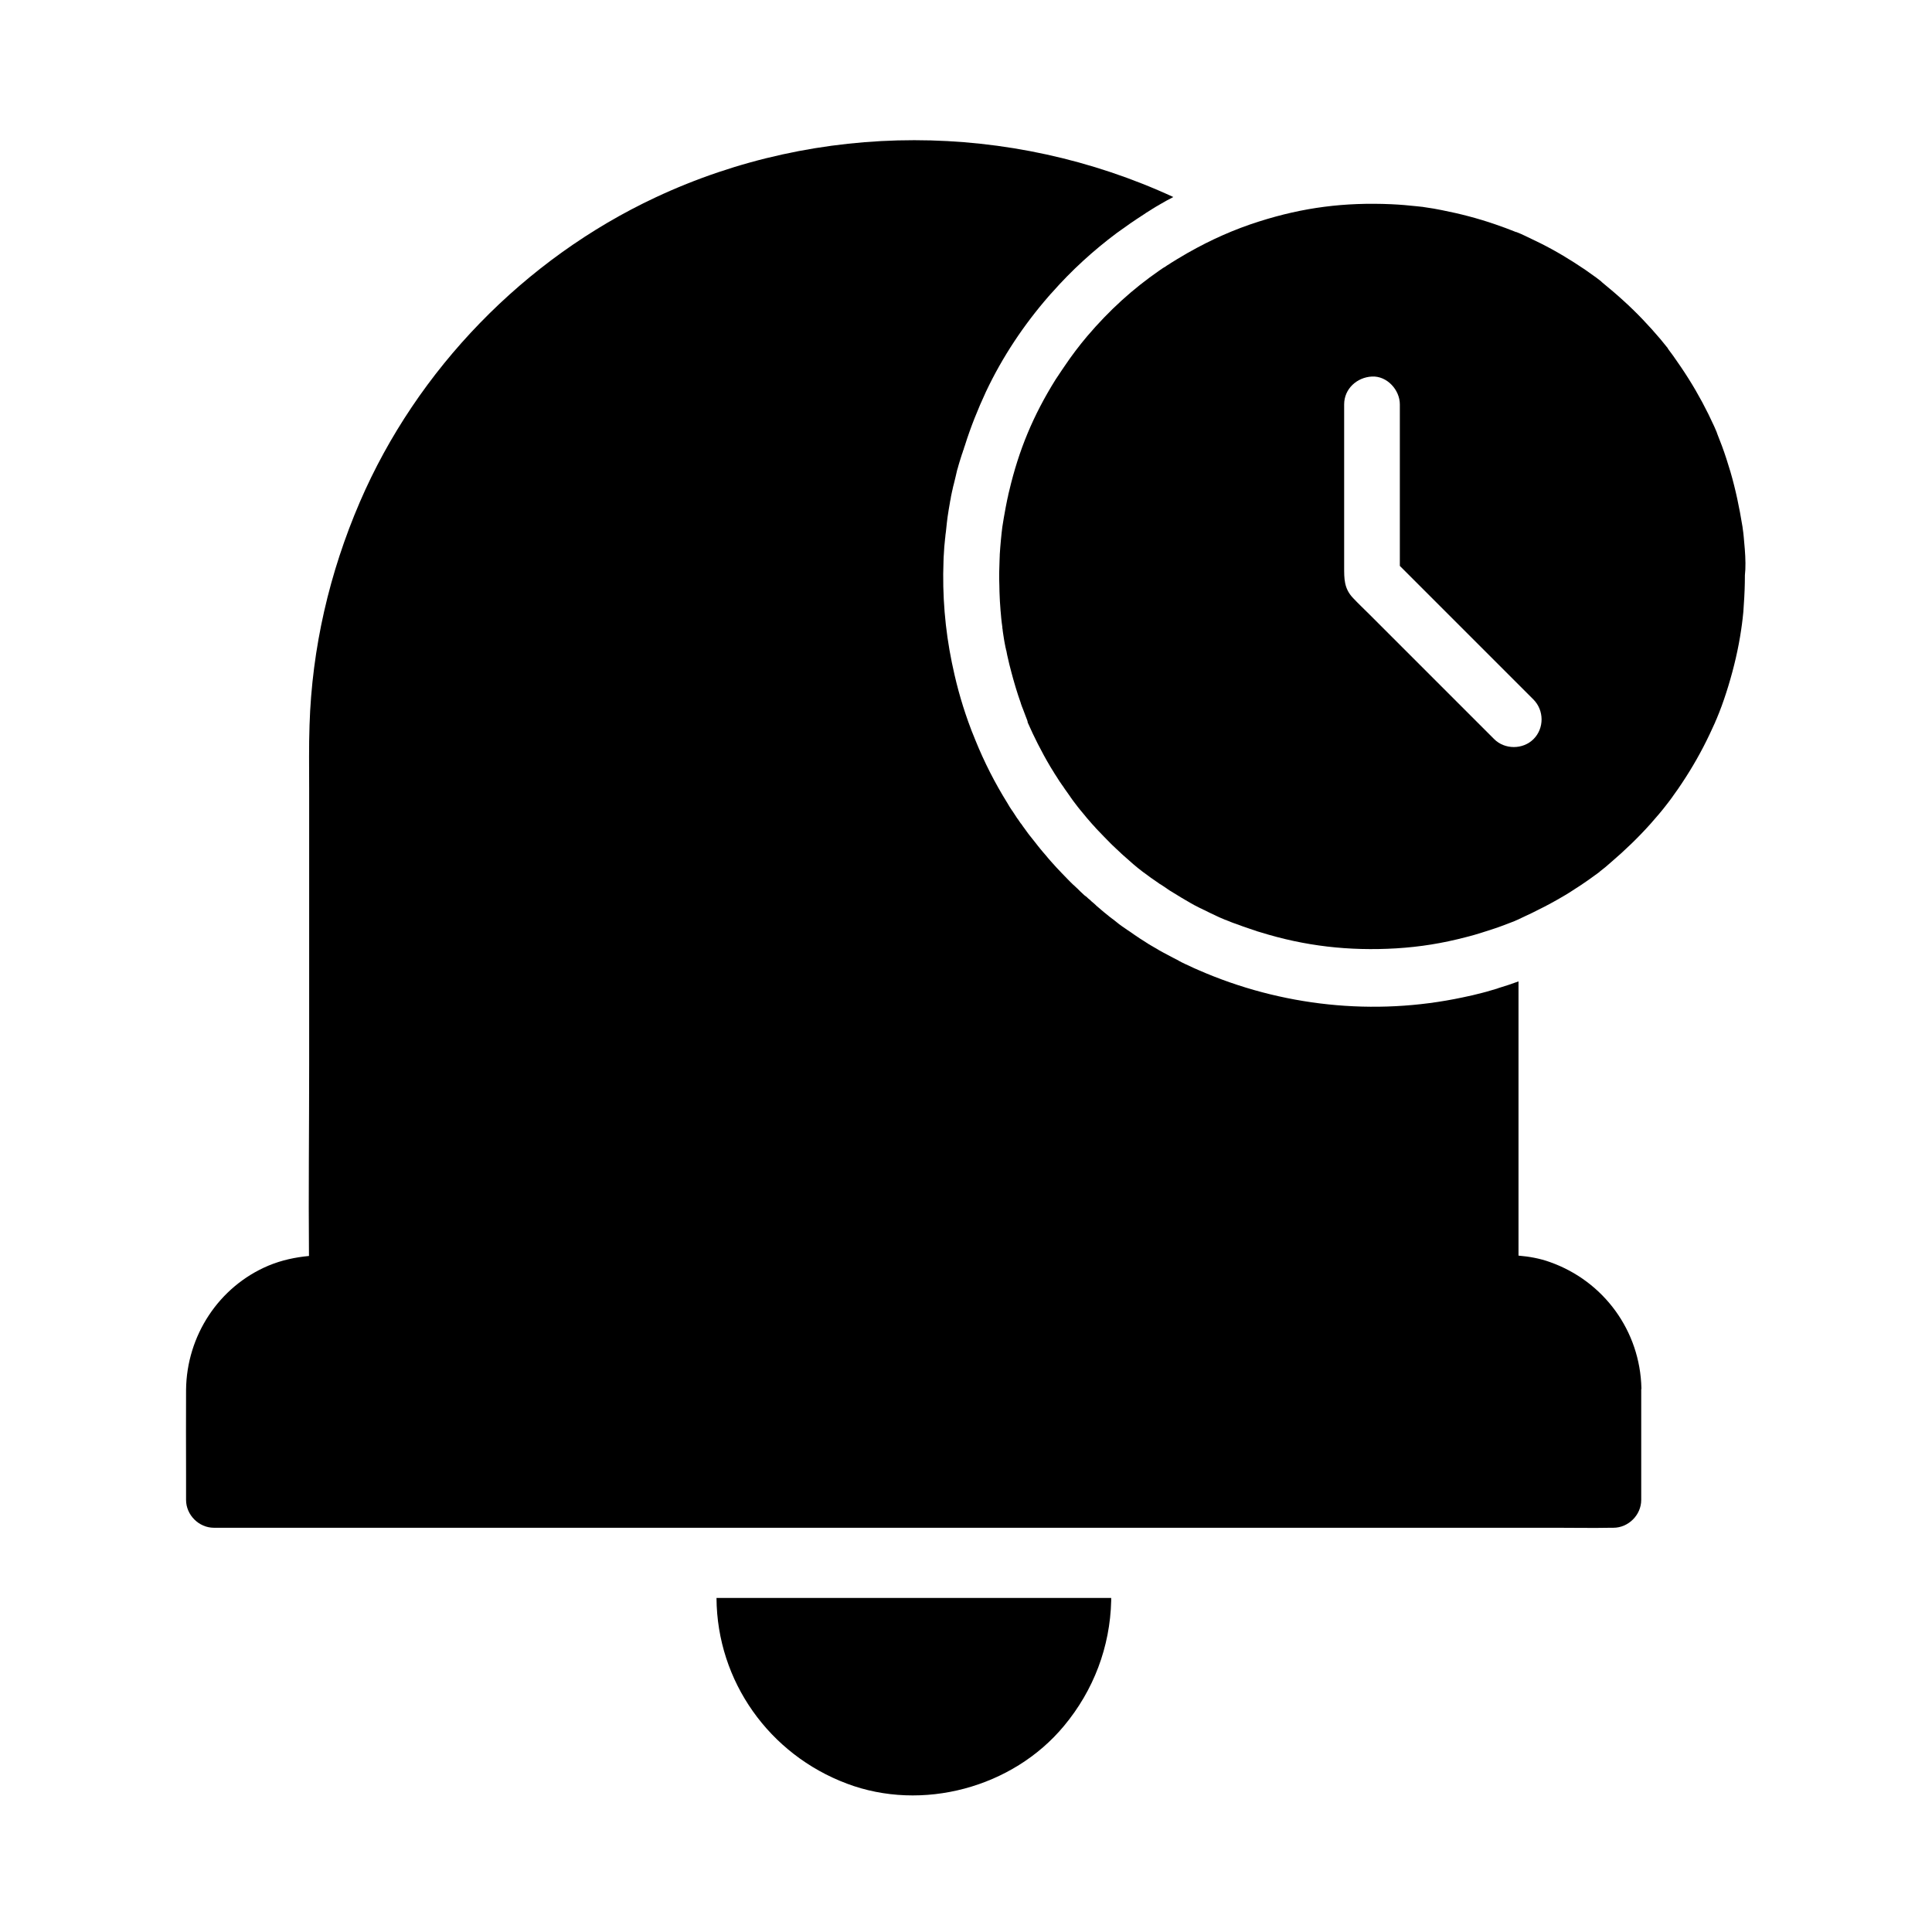 <?xml version="1.0" encoding="UTF-8"?>
<!-- The Best Svg Icon site in the world: iconSvg.co, Visit us! https://iconsvg.co -->
<svg fill="#000000" width="800px" height="800px" version="1.1" viewBox="144 144 512 512" xmlns="http://www.w3.org/2000/svg">
 <g>
  <path d="m333.88 567.52c0.148 22.043 13.973 41.426 34.539 49.152 19.926 7.527 43.938 1.133 57.562-15.301 7.824-9.398 12.203-20.91 12.496-33.16v-0.738h-104.6z"/>
  <path d="m578.99 511.88c-0.344-15.152-9.938-28.34-24.207-33.406-2.707-0.984-5.512-1.477-8.363-1.723v-72.668c-1.77 0.641-3.492 1.23-5.312 1.77-0.148 0.051-0.297 0.098-0.395 0.148-0.543 0.148-1.133 0.344-1.672 0.492-0.789 0.246-1.523 0.441-2.312 0.641-1.672 0.441-3.344 0.836-5.066 1.18-23.52 5.019-48.168 2.363-70.16-7.281-0.395-0.195-0.836-0.344-1.23-0.543-0.738-0.344-1.426-0.641-2.117-0.984-0.051 0-0.098-0.051-0.098-0.051-0.543-0.246-1.133-0.543-1.672-0.836 0 0-0.051 0-0.051-0.051-0.492-0.246-0.984-0.492-1.523-0.789-0.297-0.148-0.59-0.297-0.836-0.441-0.195-0.098-0.395-0.195-0.641-0.344-0.297-0.148-0.641-0.344-0.934-0.492-0.344-0.195-0.688-0.395-1.082-0.59-0.148-0.098-0.297-0.148-0.395-0.246-0.441-0.246-0.836-0.492-1.277-0.738-0.148-0.098-0.297-0.195-0.441-0.246-0.543-0.297-1.031-0.641-1.574-0.984-1.082-0.688-2.117-1.328-3.148-2.066-0.297-0.195-0.543-0.395-0.836-0.59-0.297-0.195-0.59-0.395-0.887-0.59-0.492-0.344-0.934-0.641-1.426-0.984-0.297-0.246-0.641-0.441-0.934-0.688-0.195-0.148-0.395-0.297-0.543-0.441-0.344-0.246-0.641-0.492-0.934-0.738-0.098-0.098-0.246-0.148-0.344-0.246-0.395-0.297-0.836-0.641-1.23-0.984-0.441-0.344-0.934-0.738-1.379-1.133-0.441-0.395-0.887-0.738-1.328-1.133 0 0-0.051 0-0.051-0.051-0.098-0.051-0.148-0.148-0.195-0.195-0.297-0.246-0.543-0.492-0.836-0.738-0.098-0.051-0.148-0.148-0.246-0.195l-0.098-0.098c-0.051-0.051-0.098-0.098-0.148-0.148-0.195-0.195-0.441-0.395-0.641-0.543l-0.051-0.051c-0.195-0.195-0.395-0.344-0.59-0.543-0.051 0-0.051-0.051-0.098-0.051-0.051-0.051-0.098-0.051-0.148-0.098-0.195-0.148-0.344-0.297-0.543-0.492-0.246-0.246-0.543-0.492-0.789-0.738-0.098-0.098-0.148-0.148-0.246-0.246-0.148-0.148-0.246-0.246-0.395-0.395-0.246-0.195-0.441-0.441-0.688-0.641-0.148-0.148-0.297-0.297-0.492-0.441-0.492-0.492-1.031-0.984-1.523-1.523-0.492-0.492-0.984-1.031-1.477-1.523-0.984-1.031-1.969-2.066-2.902-3.148-0.492-0.543-0.934-1.082-1.379-1.625-0.492-0.543-0.934-1.082-1.379-1.625-0.441-0.543-0.887-1.082-1.328-1.672-0.441-0.543-0.887-1.133-1.328-1.672 0 0 0-0.051-0.051-0.051-0.395-0.492-0.789-1.031-1.133-1.523-0.098-0.148-0.195-0.246-0.246-0.344-0.344-0.441-0.688-0.934-0.984-1.379l-0.051-0.051c-0.051-0.051-0.051-0.098-0.098-0.098-0.051-0.051-0.051-0.098-0.098-0.148-0.246-0.344-0.492-0.688-0.738-1.082l-0.098-0.098c-0.148-0.246-0.297-0.441-0.441-0.688-0.297-0.441-0.543-0.836-0.836-1.277-0.051-0.051-0.098-0.148-0.148-0.195-0.395-0.59-0.789-1.18-1.133-1.82-3.344-5.363-6.199-10.973-8.562-16.828-0.148-0.395-0.344-0.836-0.492-1.23-0.148-0.395-0.297-0.738-0.441-1.082-0.051-0.148-0.098-0.246-0.148-0.395-2.066-5.41-3.691-10.973-4.871-16.629-0.098-0.395-0.148-0.738-0.246-1.133-1.82-8.855-2.559-17.91-2.215-26.914 0-0.641 0.051-1.328 0.098-1.969 0.051-1.23 0.148-2.461 0.297-3.691 0-0.148 0-0.297 0.051-0.441 0.051-0.59 0.098-1.133 0.195-1.723 0.051-0.59 0.148-1.23 0.195-1.82 0-0.148 0.051-0.297 0.051-0.492 0.051-0.543 0.148-1.031 0.195-1.574 0.098-0.641 0.195-1.277 0.297-1.918 0.098-0.59 0.195-1.133 0.297-1.723 0.051-0.344 0.098-0.688 0.195-1.031 0.051-0.195 0.051-0.395 0.098-0.641 0.098-0.492 0.195-0.934 0.297-1.426 0.051-0.148 0.051-0.297 0.098-0.395 0.098-0.543 0.246-1.133 0.395-1.672 0.148-0.59 0.297-1.23 0.441-1.82 0.098-0.492 0.246-0.984 0.344-1.477 0.051-0.246 0.098-0.441 0.195-0.688 0.098-0.441 0.246-0.836 0.344-1.23 0.051-0.148 0.098-0.344 0.148-0.492 0.148-0.441 0.246-0.836 0.395-1.277 0.051-0.148 0.098-0.297 0.148-0.441 0.051-0.195 0.098-0.395 0.195-0.59 0.051-0.148 0.098-0.297 0.148-0.441 0.051-0.195 0.098-0.395 0.195-0.543 0.098-0.344 0.195-0.738 0.344-1.082 1.523-4.871 3.445-9.645 5.609-14.316 4.328-9.152 9.988-17.664 16.629-25.289 0-0.051 0.051-0.051 0.051-0.051 0.246-0.297 0.543-0.641 0.836-0.934 5.117-5.805 10.875-11.07 17.121-15.742 2.363-1.723 4.773-3.394 7.231-4.969 0.148-0.098 0.344-0.195 0.492-0.344 0.59-0.344 1.18-0.738 1.723-1.082 0.688-0.441 1.379-0.836 2.066-1.23 1.18-0.688 2.312-1.328 3.492-1.918-43.383-20.023-93.914-20.172-137.21 0.098-34.688 16.234-63.223 45.559-78.375 80.738-8.07 18.746-12.695 38.719-13.332 59.137-0.195 5.559-0.098 11.168-0.098 16.777v73.258c0 16.875-0.195 33.75-0.051 50.625-3.59 0.344-7.184 1.082-10.727 2.559-13.188 5.559-21.695 18.598-21.844 32.914-0.051 7.43 0 14.809 0 22.238v6.938c0 3.984 3.394 7.379 7.379 7.379h355.77c4.82 0 9.645 0.098 14.465 0h0.641c3.984 0 7.379-3.394 7.379-7.379v-29.273c0.051-0.094 0.051-0.242 0.051-0.34z"/>
  <path d="m606.39 289.54c-0.098-1.133-0.195-2.262-0.297-3.394-0.051-0.688-0.148-1.328-0.246-2.016 0-0.148-0.051-0.246-0.051-0.395v-0.051c0-0.098-0.051-0.195-0.051-0.297-0.789-4.82-1.77-9.594-3.148-14.316-0.688-2.312-1.426-4.625-2.262-6.887-0.395-1.031-0.789-2.016-1.18-3.051-0.051-0.148-0.098-0.297-0.148-0.395v-0.051c-0.051-0.051-0.051-0.148-0.098-0.246-0.195-0.492-0.441-0.984-0.641-1.477-1.969-4.328-4.231-8.562-6.742-12.547-1.328-2.117-2.707-4.133-4.133-6.148-0.395-0.543-0.789-1.031-1.133-1.523 0-0.051-0.051-0.098-0.098-0.148-0.051-0.051-0.098-0.098-0.098-0.148-0.051-0.051-0.051-0.051-0.051-0.098 0 0-0.051-0.051-0.051-0.098-0.641-0.789-1.277-1.574-1.918-2.363-3.051-3.59-6.297-7.035-9.789-10.184-1.82-1.672-3.691-3.246-5.609-4.82-0.051-0.051-0.051-0.051-0.098-0.098 0 0-0.051 0-0.051-0.051 0 0-0.051 0-0.051-0.051-0.051 0-0.098-0.051-0.098-0.098-0.441-0.344-0.836-0.641-1.277-0.984-0.934-0.688-1.918-1.379-2.902-2.066-3.836-2.609-7.824-5.019-11.957-7.086-1.379-0.688-2.707-1.328-4.082-1.969-0.395-0.195-0.789-0.344-1.18-0.543-0.098-0.051-0.738-0.297-1.082-0.441h-0.051-0.051c-1.82-0.738-3.691-1.426-5.559-2.066-4.574-1.574-9.297-2.805-14.07-3.738-1.426-0.297-2.856-0.543-4.281-0.738-0.195-0.051-0.738-0.098-0.934-0.148h-0.051c-0.441-0.051-0.934-0.098-1.379-0.148-2.262-0.246-4.527-0.441-6.789-0.543-12.348-0.543-23.273 0.836-35.031 4.574-6.543 2.066-12.84 4.871-18.793 8.266-0.051 0.051-0.148 0.098-0.195 0.098-0.246 0.148-0.492 0.297-0.738 0.441-0.641 0.395-1.277 0.738-1.918 1.133-0.543 0.344-1.133 0.688-1.672 1.031-0.344 0.246-0.738 0.492-1.082 0.688-0.344 0.246-0.688 0.492-1.082 0.688-0.297 0.195-0.641 0.441-0.934 0.641-7.035 4.871-13.234 10.48-19.141 17.418-2.117 2.508-4.133 5.164-6.051 8.02-0.246 0.344-0.492 0.688-0.738 1.082-0.195 0.297-0.395 0.59-0.59 0.887-0.195 0.297-0.395 0.59-0.59 0.887-0.148 0.195-0.246 0.395-0.395 0.59-5.953 9.543-9.742 18.648-12.301 29.52-0.148 0.492-0.246 1.031-0.344 1.523 0 0.051 0 0.098-0.051 0.195-0.051 0.246-0.098 0.441-0.148 0.688-0.051 0.148-0.051 0.344-0.098 0.492-0.051 0.344-0.148 0.641-0.195 0.984-0.051 0.148-0.051 0.344-0.098 0.492-0.344 1.871-0.688 3.789-0.887 5.164-0.246 1.871-0.543 4.969-0.688 7.379v0.195c0 0.441-0.051 0.887-0.051 1.328-0.098 2.215-0.148 4.379-0.051 6.641 0 1.082 0.051 2.117 0.098 3.199 0 0.344 0.051 0.688 0.051 1.082 0.051 0.688 0.098 1.379 0.148 2.066v0.098c0.051 0.344 0.051 0.688 0.098 1.031 0.051 0.789 0.148 1.625 0.246 2.461 0.051 0.246 0.051 0.441 0.098 0.688 0 0.098 0 0.195 0.051 0.297v0.051 0.098 0.051 0.051 0.098c0.051 0.246 0.098 0.441 0.098 0.688 0.051 0.246 0.051 0.441 0.098 0.688 0.051 0.195 0.051 0.441 0.098 0.641 0.051 0.195 0.051 0.441 0.098 0.641 0.051 0.297 0.098 0.59 0.148 0.887 0.098 0.441 0.148 0.887 0.246 1.277 0 0.098 0.051 0.195 0.051 0.297 0 0.051 0 0.098 0.051 0.148 0.051 0.297 0.098 0.59 0.195 0.836 0.051 0.344 0.148 0.688 0.195 1.031 0.344 1.672 0.789 3.344 1.23 5.019 0.051 0.098 0.051 0.195 0.098 0.344 0.148 0.492 0.246 0.984 0.395 1.426 0.051 0.098 0.051 0.195 0.098 0.344 0.148 0.543 0.344 1.133 0.492 1.672 0.195 0.641 0.395 1.23 0.59 1.871 0.195 0.641 0.441 1.23 0.641 1.871 0.051 0.098 0.051 0.195 0.098 0.344 0.098 0.297 0.195 0.59 0.297 0.836 0.098 0.246 0.195 0.492 0.297 0.738 0.195 0.543 0.395 1.082 0.59 1.574 0.148 0.441 0.344 0.836 0.492 1.277 0 0.051 0.051 0.148 0.051 0.195 0 0.051 0 0.051 0.051 0.098v0.051 0 0.051 0.051 0.051c0.051 0.098 0.051 0.148 0.098 0.246 0.836 1.871 1.672 3.691 2.609 5.512 1.031 2.016 2.117 4.035 3.297 6.004 0 0.051 0.051 0.051 0.051 0.098 0.297 0.492 0.59 0.984 0.887 1.426 0 0.051 0.051 0.051 0.051 0.098 0.051 0.098 0.098 0.148 0.148 0.246 0.246 0.395 0.492 0.789 0.738 1.133 0.098 0.195 0.246 0.395 0.344 0.543 0.148 0.246 0.297 0.492 0.492 0.738 0.246 0.344 0.441 0.688 0.688 0.984 0.297 0.492 0.641 0.934 0.984 1.426 0.297 0.441 0.641 0.887 0.934 1.328 0.051 0.098 0.148 0.195 0.195 0.297 0.098 0.098 0.148 0.195 0.246 0.344 0.195 0.246 0.344 0.492 0.543 0.738 0.051 0.051 0.441 0.543 0.641 0.836l0.102 0.102v0.051c0.59 0.738 1.133 1.426 1.77 2.164 0.297 0.344 0.59 0.738 0.887 1.082 0.246 0.246 0.441 0.543 0.688 0.789 0.098 0.098 0.195 0.246 0.297 0.344 0.297 0.344 0.59 0.688 0.887 0.984 0.344 0.395 0.688 0.789 1.031 1.133 1.133 1.18 2.262 2.363 3.394 3.492 0.344 0.344 0.688 0.688 1.031 0.984 0.246 0.246 0.543 0.543 0.836 0.789 0.297 0.297 0.641 0.59 0.934 0.887l0.051 0.051c0.148 0.148 0.344 0.297 0.492 0.441 2.016 1.82 3.543 3.148 5.117 4.328 0.148 0.148 0.344 0.246 0.492 0.344l0.051 0.051c1.082 0.836 2.215 1.625 3.59 2.559 0.246 0.195 0.543 0.395 0.836 0.543 0.441 0.297 0.887 0.59 1.328 0.887 0.098 0.098 0.246 0.148 0.344 0.246 0.344 0.246 0.738 0.492 1.082 0.688 0.148 0.098 0.246 0.148 0.395 0.246 1.477 0.934 3 1.82 4.527 2.707 0.688 0.395 1.379 0.789 2.117 1.133 0.148 0.098 0.297 0.148 0.492 0.246 0.148 0.098 0.297 0.148 0.441 0.195 0.246 0.148 0.441 0.246 0.688 0.344 0.344 0.148 0.641 0.344 0.984 0.492 0.098 0.051 0.195 0.098 0.297 0.148 0.051 0 0.098 0.051 0.098 0.051 0.543 0.246 1.031 0.492 1.574 0.738 0.051 0.051 0.148 0.051 0.195 0.098 0.59 0.297 1.18 0.543 1.77 0.789 0.051 0 0.148 0.051 0.344 0.148 0.051 0 0.098 0.051 0.148 0.051 0.051 0.051 0.148 0.098 0.246 0.098h0.051c0.051 0 0.098 0.051 0.195 0.098 0.098 0.051 0.195 0.098 0.246 0.098 0.148 0.051 0.297 0.098 0.395 0.148s0.246 0.098 0.344 0.148c0.441 0.195 0.887 0.344 1.328 0.492 0.297 0.098 0.543 0.195 0.836 0.297 0.395 0.148 0.789 0.297 1.18 0.441 0.098 0.051 0.195 0.051 0.297 0.098 0.492 0.148 0.934 0.344 1.426 0.492 0.59 0.195 1.18 0.395 1.77 0.59 0.098 0.051 0.148 0.051 0.246 0.098 0.297 0.098 0.543 0.148 0.836 0.246 11.855 3.691 23.52 5.019 36.016 4.281 6.394-0.395 12.203-1.328 18.598-3 1.379-0.344 2.754-0.738 4.133-1.18 0.051 0 0.098-0.051 0.148-0.051 1.328-0.395 2.609-0.836 3.938-1.277 1.18-0.441 2.363-0.836 3.543-1.328 0.543-0.195 1.082-0.395 1.574-0.641 0.148-0.051 0.246-0.098 0.297-0.148h0.051c0.098-0.051 0.246-0.098 0.395-0.195 4.527-2.066 8.953-4.328 13.188-6.938 2.117-1.328 4.184-2.707 6.148-4.133 0.543-0.395 1.082-0.789 1.625-1.18 0.098-0.051 0.148-0.098 0.195-0.148 0 0 0.051 0 0.051-0.051 0.051 0 0.051-0.051 0.098-0.098 0.984-0.738 1.918-1.523 2.856-2.363 3.738-3.199 7.332-6.641 10.578-10.281 1.523-1.723 3.051-3.492 4.43-5.312 0.148-0.195 0.738-0.934 0.789-1.031 0.344-0.441 0.641-0.887 0.984-1.379 0.738-0.984 1.426-2.016 2.117-3.051 2.754-4.133 5.215-8.461 7.332-12.941 0.492-1.082 0.984-2.117 1.477-3.199v-0.051c0.098-0.195 0.297-0.688 0.395-0.887 0.195-0.543 0.441-1.031 0.641-1.574 0.934-2.363 1.723-4.723 2.461-7.133 1.477-4.871 2.656-9.84 3.394-14.906 0.051-0.246 0.195-1.379 0.195-1.379 0.051-0.543 0.148-1.031 0.195-1.574 0.148-1.18 0.246-2.363 0.297-3.543 0.195-2.656 0.297-5.266 0.297-7.922 0.223-1.867 0.172-4.375-0.023-6.887zm-55.992 50.332c-2.805 2.805-7.625 2.805-10.43 0l-13.973-13.973c-6.348-6.348-12.645-12.645-18.992-18.992-1.477-1.477-3.051-2.953-4.477-4.477-2.363-2.508-2.312-5.117-2.312-8.168v-43.098c0-4.133 3.394-7.184 7.379-7.379 3.984-0.195 7.379 3.543 7.379 7.379v42.805l2.559 2.559c10.922 10.922 21.895 21.895 32.816 32.816 2.906 2.902 2.906 7.676 0.051 10.527z"/>
 </g>
</svg>